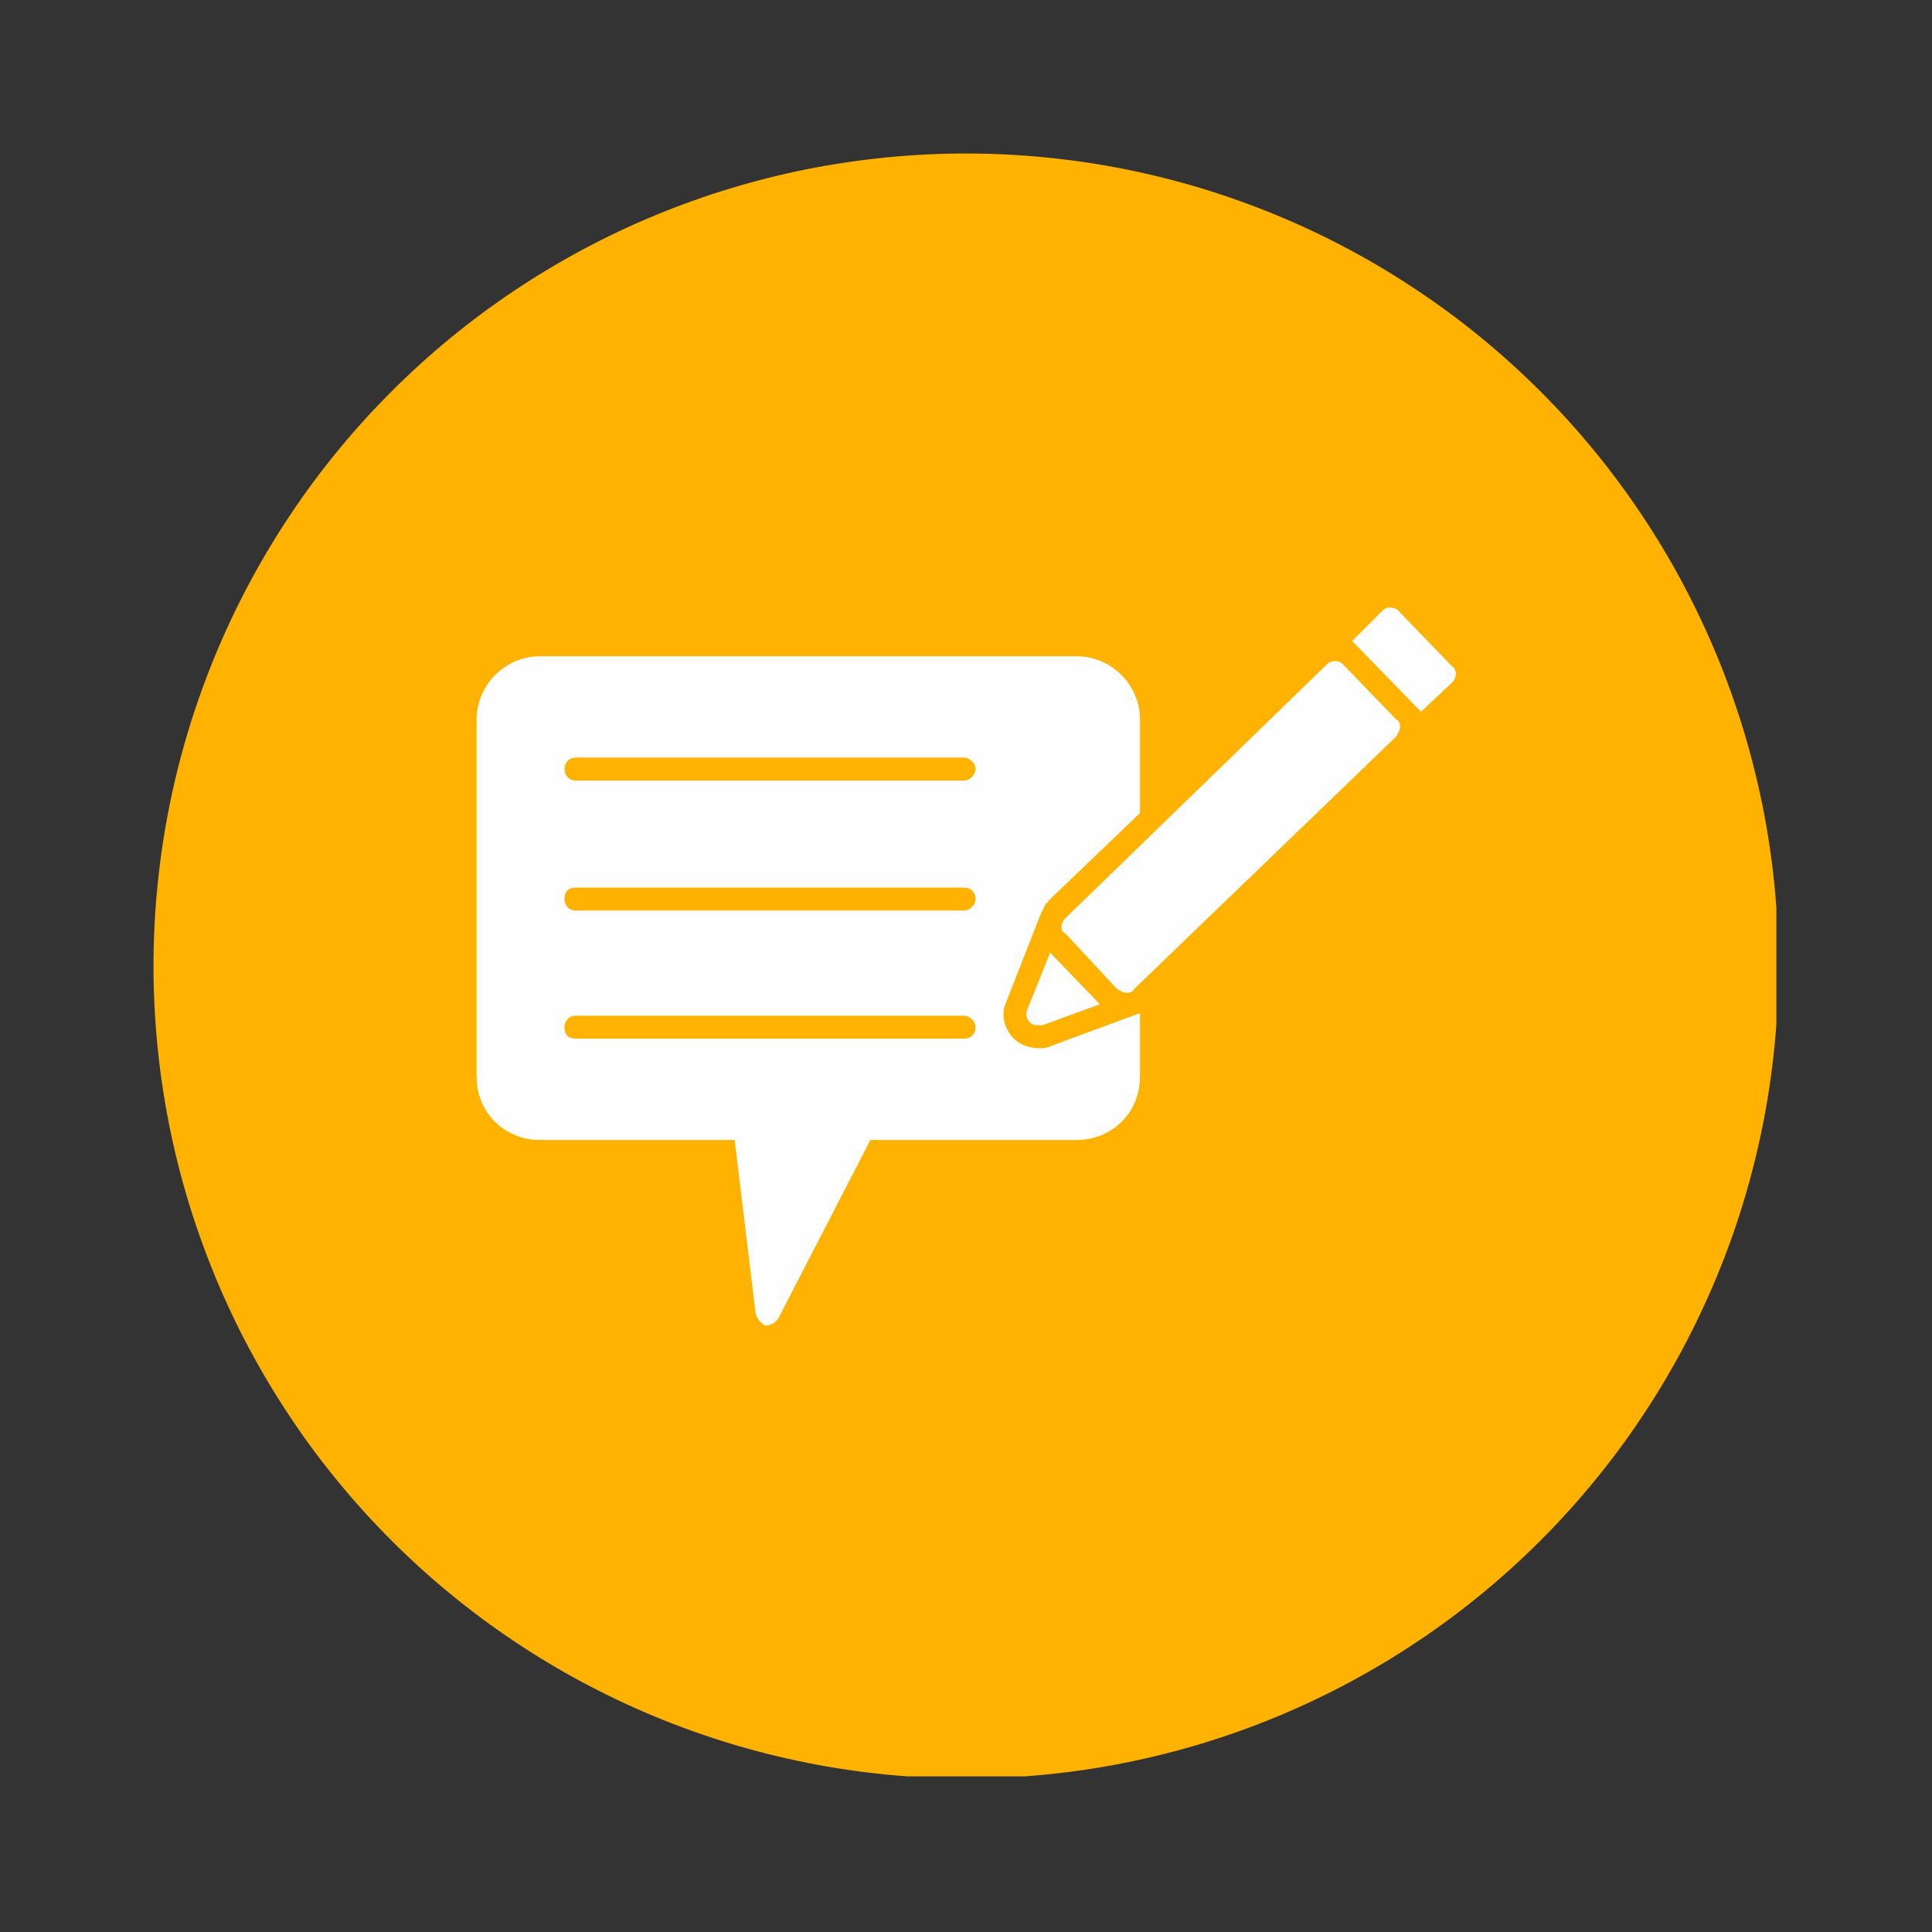 <svg xmlns="http://www.w3.org/2000/svg" xmlns:xlink="http://www.w3.org/1999/xlink" width="200" zoomAndPan="magnify" viewBox="0 0 150 150" height="200" preserveAspectRatio="xMidYMid meet" version="1.0"><rect x="0" y="0" width="150" height="150" fill="#333333" stroke="none"/><defs><clipPath id="4d90bc2f32"><path d="M 11.918 11.918 L 137.918 11.918 L 137.918 137.918 L 11.918 137.918 Z M 11.918 11.918 " clip-rule="nonzero"/></clipPath></defs><g clip-path="url(#4d90bc2f32)"><path fill="#ffb300" d="M 138.082 75 C 138.082 77.066 137.98 79.125 137.777 81.184 C 137.574 83.238 137.273 85.281 136.871 87.305 C 136.465 89.332 135.965 91.336 135.367 93.312 C 134.766 95.289 134.07 97.23 133.281 99.141 C 132.488 101.051 131.605 102.914 130.633 104.738 C 129.66 106.559 128.598 108.328 127.449 110.047 C 126.305 111.766 125.074 113.422 123.762 115.02 C 122.453 116.617 121.066 118.145 119.605 119.605 C 118.145 121.066 116.617 122.453 115.02 123.762 C 113.422 125.074 111.766 126.305 110.047 127.449 C 108.328 128.598 106.559 129.66 104.738 130.633 C 102.914 131.605 101.051 132.488 99.141 133.281 C 97.23 134.07 95.289 134.766 93.312 135.367 C 91.336 135.965 89.332 136.465 87.305 136.871 C 85.281 137.273 83.238 137.574 81.184 137.777 C 79.125 137.98 77.066 138.082 75 138.082 C 72.934 138.082 70.871 137.98 68.816 137.777 C 66.762 137.574 64.719 137.273 62.691 136.871 C 60.668 136.465 58.664 135.965 56.688 135.367 C 54.711 134.766 52.77 134.07 50.859 133.281 C 48.949 132.488 47.086 131.605 45.262 130.633 C 43.441 129.66 41.672 128.598 39.953 127.449 C 38.234 126.305 36.578 125.074 34.98 123.762 C 33.383 122.453 31.855 121.066 30.395 119.605 C 28.934 118.145 27.547 116.617 26.238 115.02 C 24.926 113.422 23.695 111.766 22.551 110.047 C 21.402 108.328 20.34 106.559 19.367 104.738 C 18.391 102.914 17.512 101.051 16.719 99.141 C 15.93 97.23 15.234 95.289 14.633 93.312 C 14.035 91.336 13.531 89.332 13.129 87.305 C 12.727 85.281 12.426 83.238 12.223 81.184 C 12.02 79.125 11.918 77.066 11.918 75 C 11.918 72.934 12.02 70.871 12.223 68.816 C 12.426 66.762 12.727 64.719 13.129 62.691 C 13.531 60.668 14.035 58.664 14.633 56.688 C 15.234 54.711 15.93 52.77 16.719 50.859 C 17.512 48.949 18.391 47.086 19.367 45.262 C 20.34 43.441 21.402 41.672 22.551 39.953 C 23.695 38.234 24.926 36.578 26.238 34.98 C 27.547 33.383 28.934 31.855 30.395 30.395 C 31.855 28.934 33.383 27.547 34.98 26.238 C 36.578 24.926 38.234 23.695 39.953 22.551 C 41.672 21.402 43.441 20.34 45.262 19.367 C 47.086 18.391 48.949 17.512 50.859 16.719 C 52.77 15.93 54.711 15.234 56.688 14.633 C 58.664 14.035 60.668 13.531 62.691 13.129 C 64.719 12.727 66.762 12.426 68.816 12.223 C 70.871 12.02 72.934 11.918 75 11.918 C 77.066 11.918 79.125 12.02 81.184 12.223 C 83.238 12.426 85.281 12.727 87.305 13.129 C 89.332 13.531 91.336 14.035 93.312 14.633 C 95.289 15.234 97.23 15.93 99.141 16.719 C 101.051 17.512 102.914 18.391 104.738 19.367 C 106.559 20.34 108.328 21.402 110.047 22.551 C 111.766 23.695 113.422 24.926 115.02 26.238 C 116.617 27.547 118.145 28.934 119.605 30.395 C 121.066 31.855 122.453 33.383 123.762 34.98 C 125.074 36.578 126.305 38.234 127.449 39.953 C 128.598 41.672 129.66 43.441 130.633 45.262 C 131.605 47.086 132.488 48.949 133.281 50.859 C 134.07 52.77 134.766 54.711 135.367 56.688 C 135.965 58.664 136.465 60.668 136.871 62.691 C 137.273 64.719 137.574 66.762 137.777 68.816 C 137.98 70.871 138.082 72.934 138.082 75 Z M 138.082 75 " fill-opacity="1" fill-rule="nonzero"/></g><path fill="#fefefe" d="M 59.562 102.906 C 59.562 102.906 59.562 102.906 59.414 102.906 C 59.117 102.758 58.82 102.461 58.672 102.016 L 57.039 88.508 L 41.898 88.508 C 39.23 88.508 37.004 86.43 37.004 83.609 L 37.004 55.852 C 37.004 53.18 39.23 50.953 41.898 50.953 L 83.609 50.953 C 86.281 50.953 88.508 53.18 88.508 55.852 L 88.508 63.125 L 81.383 69.953 C 81.383 70.102 81.383 70.102 81.234 70.102 C 81.086 70.398 80.938 70.695 80.789 70.992 L 78.117 77.82 C 77.672 78.711 77.969 79.898 78.711 80.641 C 79.156 81.086 79.898 81.383 80.641 81.383 C 80.938 81.383 81.234 81.383 81.531 81.234 L 88.359 78.711 C 88.359 78.711 88.359 78.711 88.508 78.711 L 88.508 83.609 C 88.508 86.43 86.281 88.508 83.609 88.508 L 67.578 88.508 L 60.453 102.312 C 60.305 102.609 59.859 102.906 59.562 102.906 Z M 104.98 49.766 L 107.355 47.391 C 107.652 47.094 108.246 47.094 108.543 47.391 L 112.699 51.695 C 113.145 51.992 113.145 52.586 112.699 53.031 L 110.324 55.258 Z M 87.469 77.078 C 87.172 77.078 87.023 76.93 86.727 76.781 L 82.719 72.477 C 82.422 72.328 82.422 72.18 82.422 71.883 C 82.422 71.734 82.57 71.438 82.719 71.289 L 103.055 51.547 C 103.352 51.25 103.941 51.25 104.238 51.547 L 108.395 55.852 C 108.691 56 108.691 56.297 108.691 56.445 C 108.691 56.742 108.543 56.891 108.395 57.188 L 88.062 76.781 C 87.914 77.078 87.617 77.078 87.469 77.078 Z M 80.641 79.602 C 80.344 79.602 80.195 79.602 79.898 79.305 C 79.75 79.156 79.602 78.711 79.75 78.414 L 81.531 73.961 L 85.391 77.969 L 80.938 79.602 C 80.789 79.602 80.641 79.602 80.641 79.602 Z M 74.852 60.602 L 44.719 60.602 C 44.125 60.602 43.828 60.156 43.828 59.711 C 43.828 59.266 44.125 58.82 44.719 58.82 L 74.852 58.82 C 75.297 58.82 75.742 59.266 75.742 59.711 C 75.742 60.156 75.297 60.602 74.852 60.602 Z M 74.852 70.695 L 44.719 70.695 C 44.125 70.695 43.828 70.25 43.828 69.805 C 43.828 69.211 44.125 68.914 44.719 68.914 L 74.852 68.914 C 75.297 68.914 75.742 69.211 75.742 69.805 C 75.742 70.25 75.297 70.695 74.852 70.695 Z M 74.852 80.641 L 44.719 80.641 C 44.125 80.641 43.828 80.344 43.828 79.75 C 43.828 79.305 44.125 78.859 44.719 78.859 L 74.852 78.859 C 75.297 78.859 75.742 79.305 75.742 79.75 C 75.742 80.344 75.297 80.641 74.852 80.641 Z M 74.852 80.641 " fill-opacity="1" fill-rule="evenodd"/></svg>